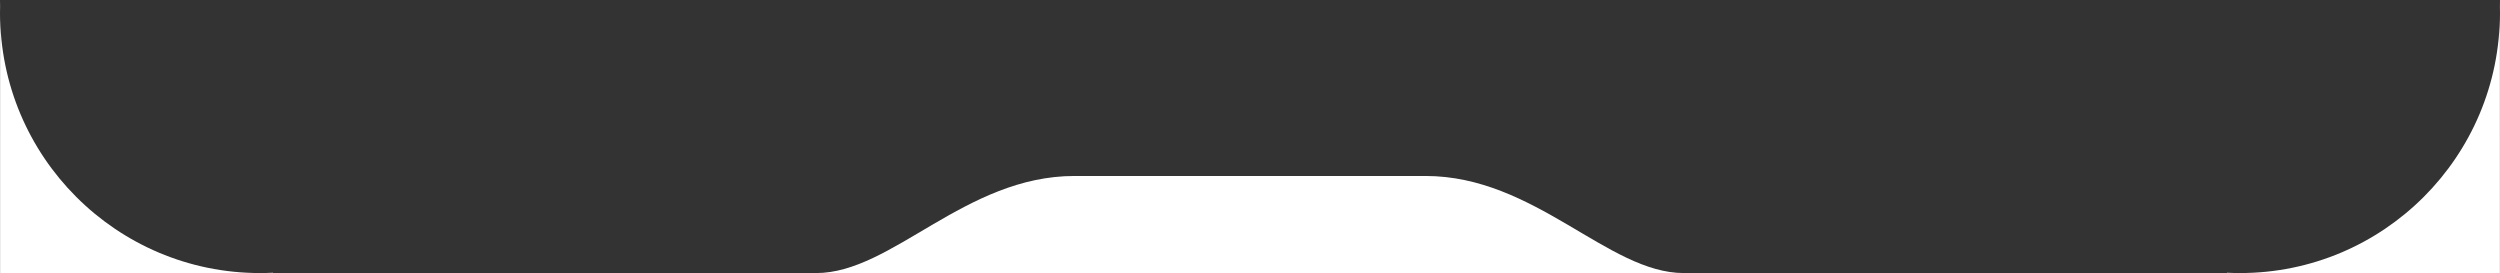 <?xml version="1.0" encoding="UTF-8"?> <svg xmlns="http://www.w3.org/2000/svg" width="412" height="45" viewBox="0 0 412 45" fill="none"><rect x="0" y="0" width="412" height="45" fill="#333333" stroke="none"/><path d="M208.082 45H134.509C147.003 45 159.033 29 177.08 29H234.92C252.967 29 264.997 45 277.491 45H208.082Z" fill="white"></path><path d="M0.016 0C-0.019 0.71 0.015 1.424 0.015 2.143C0.015 25.812 19.197 45 42.858 45H0.015L0.016 0Z" fill="white"></path><path d="M45 45H42.858C43.576 45 44.29 44.982 45 44.947V45Z" fill="white"></path><path d="M411.984 0C412.019 0.71 411.985 1.424 411.985 2.143C411.985 25.812 392.803 45 369.142 45H411.985L411.984 0Z" fill="white"></path><path d="M367 45H369.142C368.424 45 367.71 44.982 367 44.947V45Z" fill="white"></path></svg> 
